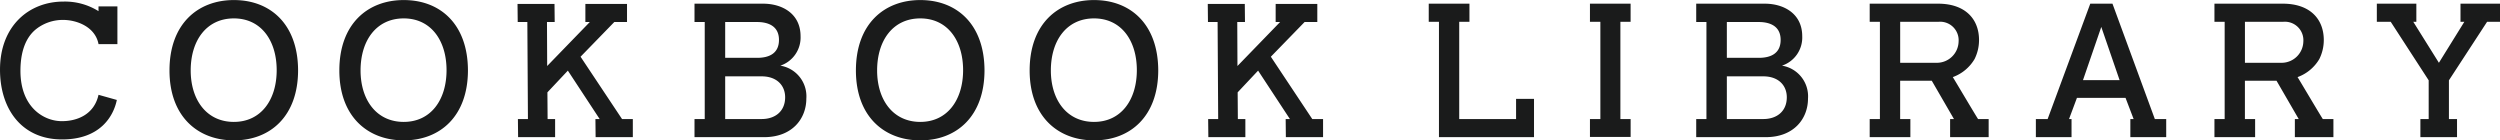 <svg xmlns="http://www.w3.org/2000/svg" width="428" height="24.03" viewBox="0 0 428 24.03">
  <defs>
    <style>
      .cls-1 {
        fill: #1a1b1b;
        fill-rule: evenodd;
      }
    </style>
  </defs>
  <path id="b-cookbook_h2.svg" class="cls-1" d="M177.867,3411.6a10.857,10.857,0,0,0-6.008-1.64c-5.875,0-10.858,4.15-10.858,11.65,0,6.73,3.7,11.95,10.627,11.95,6.569,0,8.813-4.02,9.374-6.76l-3.135-.88c-0.76,3.43-3.73,4.51-6.239,4.51-3.069.03-7.129-2.32-7.129-8.62,0-2.25.429-5.38,2.739-7.18a7.415,7.415,0,0,1,4.555-1.53c2.344,0,5.512,1.17,6.074,4.14H181.1v-6.46h-3.235v0.82Zm23.174-1.9c-6.173,0-11.025,4.08-11.025,12.05,0,7.89,4.852,11.97,11.025,11.97,6.27,0,10.99-4.18,10.99-12.01C212,3413.85,207.311,3409.7,201.041,3409.7Zm0,20.86c-4.688,0-7.394-3.79-7.394-8.81,0-5.13,2.706-8.91,7.394-8.91,4.653,0,7.327,3.78,7.327,8.87C208.368,3426.77,205.694,3430.56,201.041,3430.56Zm29.08-20.86c-6.172,0-11.025,4.08-11.025,12.05,0,7.89,4.853,11.97,11.025,11.97,6.271,0,10.991-4.18,10.991-12.01C241.079,3413.85,236.392,3409.7,230.121,3409.7Zm0,20.86c-4.687,0-7.393-3.79-7.393-8.81,0-5.13,2.706-8.91,7.393-8.91,4.654,0,7.327,3.78,7.327,8.87C237.448,3426.77,234.775,3430.56,230.121,3430.56Zm30.27-11.16,5.776-5.94h2.178v-3.1h-7.129v3.1h0.759l-7.3,7.53-0.033-7.53h1.321l-0.033-3.1H249.6l0.033,3.1h1.649l0.1,16.61h-1.716l0.032,3.1h6.337v-3.1h-1.286l-0.033-4.57,3.5-3.72,5.446,8.29h-0.726l0.033,3.1h6.37v-3.1h-1.848Zm34.2,1.53a5.074,5.074,0,0,0,3.466-5.03c0-3.94-3.235-5.58-6.4-5.58H279.9v3.14h1.75v16.61H279.9v3.1h11.915c4.853,0,7.229-3.2,7.229-6.6A5.312,5.312,0,0,0,294.588,3420.93Zm-9.44-7.47h5.48c1.716,0,3.729.58,3.729,3.06,0,2.29-1.65,3.07-3.729,3.07h-5.48v-6.13Zm6.239,16.61h-6.239v-7.31h6.239c2.607,0,4.027,1.56,4.027,3.59C295.414,3428.7,293.763,3430.07,291.387,3430.07Zm27.166-20.37c-6.172,0-11.024,4.08-11.024,12.05,0,7.89,4.852,11.97,11.024,11.97,6.271,0,10.991-4.18,10.991-12.01C329.511,3413.85,324.824,3409.7,318.553,3409.7Zm0,20.86c-4.687,0-7.393-3.79-7.393-8.81,0-5.13,2.706-8.91,7.393-8.91,4.654,0,7.327,3.78,7.327,8.87C325.88,3426.77,323.207,3430.56,318.553,3430.56ZM348.3,3409.7c-6.172,0-11.025,4.08-11.025,12.05,0,7.89,4.853,11.97,11.025,11.97,6.271,0,10.991-4.18,10.991-12.01C359.252,3413.85,354.566,3409.7,348.3,3409.7Zm0,20.86c-4.688,0-7.393-3.79-7.393-8.81,0-5.13,2.705-8.91,7.393-8.91,4.653,0,7.327,3.78,7.327,8.87C355.622,3426.77,352.948,3430.56,348.3,3430.56Zm30.269-11.16,5.776-5.94h2.178v-3.1h-7.13v3.1h0.76l-7.3,7.53-0.033-7.53h1.321l-0.033-3.1H367.77l0.033,3.1h1.65l0.1,16.61h-1.717l0.033,3.1h6.337v-3.1H372.92l-0.034-4.57,3.5-3.72,5.446,8.29h-0.726l0.033,3.1h6.37v-3.1H385.66Zm41.987,10.67h-9.737v-16.65h1.75v-3.1H405.6v3.1h1.75v19.75h16.272v-6.56h-3.07v3.46Zm12.644-16.65h1.783v16.65H433.2v3.06h6.964v-3.06H438.41v-16.65h1.749v-3.1H433.2v3.1Zm32.875,7.51a5.075,5.075,0,0,0,3.467-5.03c0-3.94-3.235-5.58-6.4-5.58h-11.75v3.14h1.75v16.61h-1.75v3.1H463.3c4.853,0,7.229-3.2,7.229-6.6A5.312,5.312,0,0,0,466.07,3420.93Zm-9.439-7.47h5.479c1.716,0,3.73.58,3.73,3.06,0,2.29-1.651,3.07-3.73,3.07h-5.479v-6.13Zm6.239,16.61h-6.239v-7.31h6.239c2.607,0,4.026,1.56,4.026,3.59C466.9,3428.7,465.246,3430.07,462.87,3430.07Zm32.447-7.18a7.15,7.15,0,0,0,3.73-3.1,7.3,7.3,0,0,0,.759-3.23c0-3.72-2.475-6.24-7-6.24H481.092v3.1h1.749v16.65h-1.749v3.1h6.964v-3.1h-1.75v-6.56h5.413l3.8,6.56h-0.66v3.1h6.6v-3.1h-1.814C499.047,3429.15,495.383,3422.95,495.317,3422.89Zm-2.674-2.45h-6.337v-7.02h6.569a3.169,3.169,0,0,1,3.432,3.4A3.725,3.725,0,0,1,492.643,3420.44Zm30.007-10.12h-3.8l-7.3,19.75h-2.014v3.1h6.107v-3.1h-0.429l1.354-3.63h8.317l1.386,3.63h-0.561v3.1h6.14v-3.1h-1.948Zm-5.05,13.09,3.135-9.11,3.136,9.11H517.6Zm36.738-.52a7.15,7.15,0,0,0,3.73-3.1,7.32,7.32,0,0,0,.76-3.23c0-3.72-2.476-6.24-7-6.24H540.113v3.1h1.749v16.65h-1.749v3.1h6.964v-3.1h-1.749v-6.56h5.413l3.8,6.56h-0.66v3.1h6.6v-3.1h-1.816C558.068,3429.15,554.405,3422.95,554.338,3422.89Zm-2.673-2.45h-6.337v-7.02H551.9a3.169,3.169,0,0,1,3.432,3.4A3.724,3.724,0,0,1,551.665,3420.44Zm30.567-10.12v3.1h0.66l-4.357,7.02-4.389-7.02h0.528v-3.1h-6.766v3.1h2.376l6.5,10.02v6.63h-1.419v3.1h6.272v-3.1h-1.387v-6.63l6.535-10.02H589v-3.1h-6.767Z" transform="translate(-161 -3409.69)"/>
</svg>
